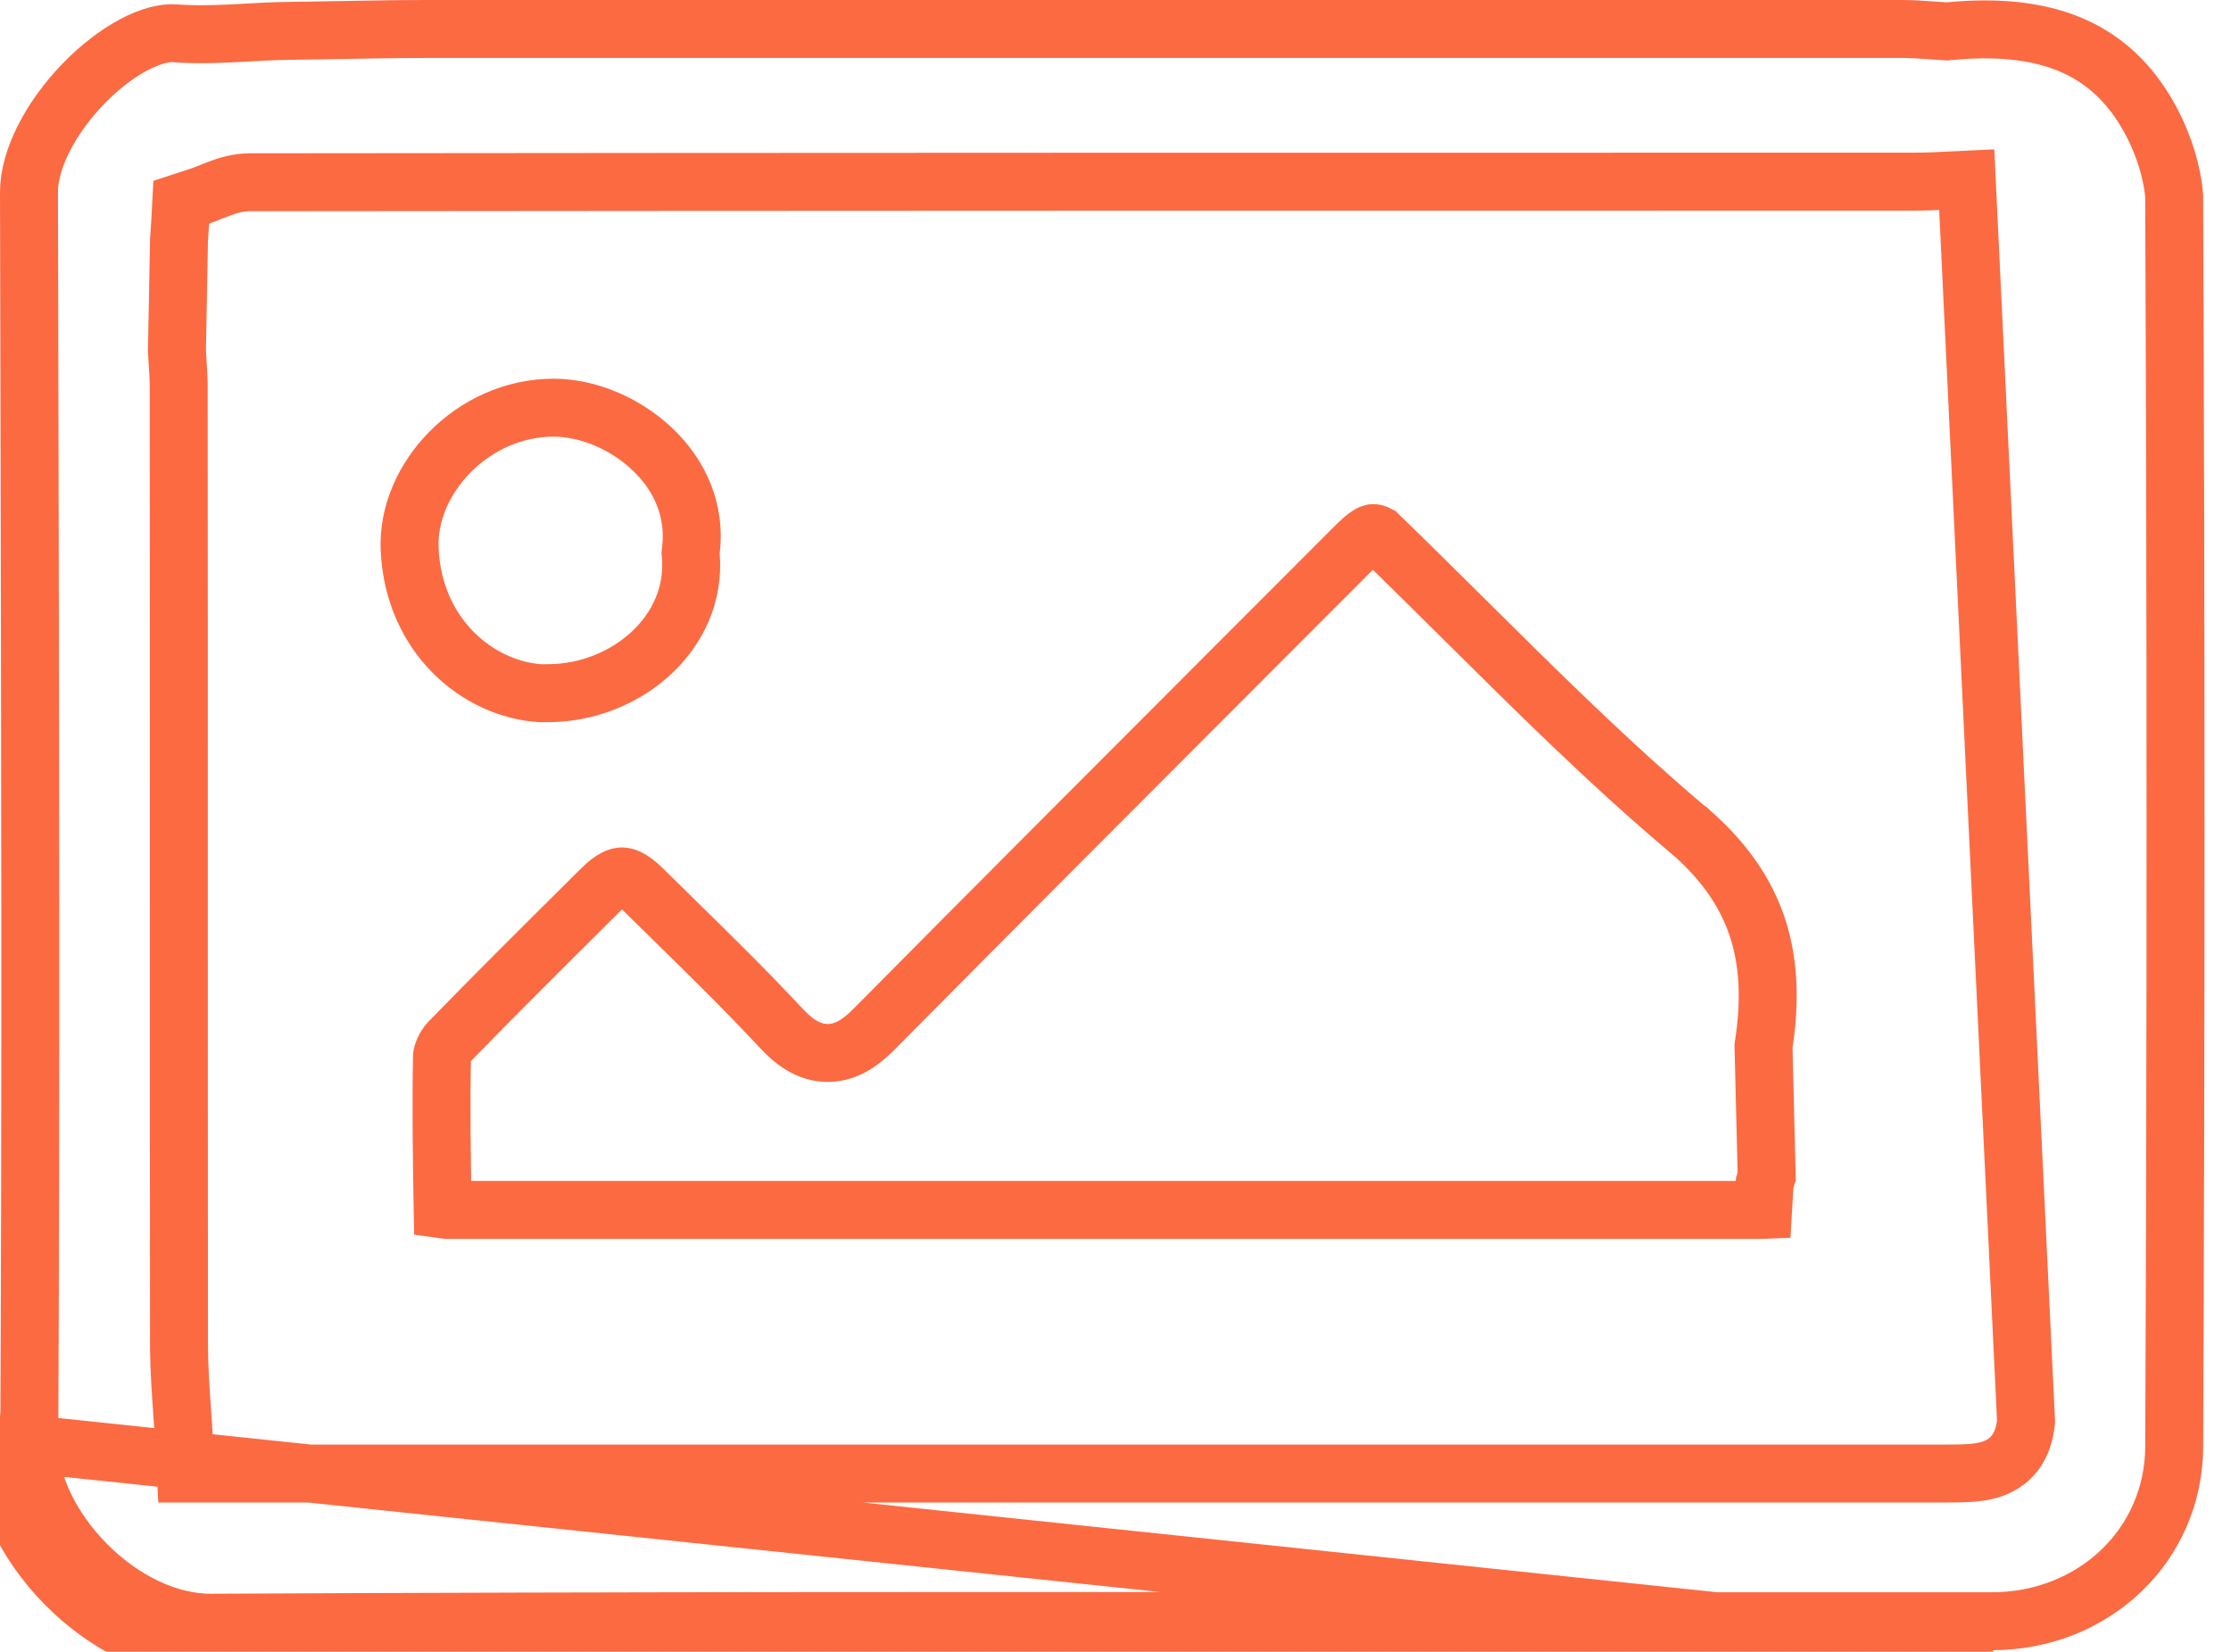 <svg width="77" height="57" viewBox="0 0 77 57" fill="none" xmlns="http://www.w3.org/2000/svg">
<path d="M1.01 49.836C1.01 49.836 1.01 49.837 1.01 49.837L0.01 49.832C1.52769e-05 53.157 3.579 57.02 7.3 57C21.547 56.929 35.793 56.937 50.04 56.945C56.273 56.949 62.507 56.952 68.741 56.949L1.01 49.836ZM1.01 49.836C1.006 51.162 1.736 52.719 2.968 53.969C4.195 55.214 5.776 56.008 7.294 56L7.295 56C21.545 55.929 35.796 55.937 50.044 55.945C56.277 55.949 62.509 55.952 68.74 55.949H68.741C72.267 55.949 75.032 53.322 75.04 49.91L75.04 49.909C75.101 35.636 75.101 21.374 75.04 7.101L75.039 6.787C74.979 5.951 74.684 5.027 74.272 4.234C73.534 2.826 72.558 1.992 71.423 1.524C70.263 1.046 68.868 0.923 67.275 1.077L67.197 1.084L67.119 1.079C66.945 1.069 66.784 1.057 66.631 1.046C66.291 1.022 65.991 1 65.669 1H65.569H65.47H65.371H65.271H65.172H65.073H64.973H64.874H64.775H64.675H64.576H64.477H64.377H64.278H64.179H64.079H63.98H63.881H63.781H63.682H63.583H63.483H63.384H63.285H63.185H63.086H62.987H62.887H62.788H62.689H62.589H62.49H62.391H62.291H62.192H62.093H61.993H61.894H61.795H61.696H61.596H61.497H61.398H61.298H61.199H61.099H61H60.901H60.801H60.702H60.603H60.504H60.404H60.305H60.206H60.106H60.007H59.908H59.808H59.709H59.61H59.51H59.411H59.312H59.212H59.113H59.014H58.914H58.815H58.716H58.616H58.517H58.418H58.318H58.219H58.12H58.02H57.921H57.822H57.722H57.623H57.524H57.424H57.325H57.226H57.126H57.027H56.928H56.828H56.729H56.63H56.53H56.431H56.332H56.232H56.133H56.034H55.934H55.835H55.736H55.636H55.537H55.438H55.339H55.239H55.14H55.041H54.941H54.842H54.742H54.643H54.544H54.444H54.345H54.246H54.147H54.047H53.948H53.849H53.749H53.65H53.551H53.451H53.352H53.253H53.153H53.054H52.955H52.855H52.756H52.657H52.557H52.458H52.359H52.259H52.16H52.061H51.961H51.862H51.763H51.663H51.564H51.465H51.365H51.266H51.167H51.067H50.968H50.869H50.769H50.67H50.571H50.471H50.372H50.273H50.173H50.074H49.975H49.875H49.776H49.677H49.578H49.478H49.379H49.279H49.18H49.081H48.981H48.882H48.783H48.684H48.584H48.485H48.386H48.286H48.187H48.087H47.988H47.889H47.79H47.69H47.591H47.492H47.392H47.293H47.194H47.094H46.995H46.896H46.796H46.697H46.598H46.498H46.399H46.3H46.2H46.101H46.002H45.902H45.803H45.704H45.604H45.505H45.406H45.306H45.207H45.108H45.008H44.909H44.81H44.71H44.611H44.512H44.412H44.313H44.214H44.114H44.015H43.916H43.816H43.717H43.618H43.519H43.419H43.32H43.221H43.121H43.022H42.922H42.823H42.724H42.624H42.525H42.426H42.327H42.227H42.128H42.029H41.929H41.83H41.731H41.631H41.532H41.433H41.333H41.234H41.135H41.035H40.936H40.837H40.737H40.638H40.539H40.439H40.34H40.241H40.141H40.042H39.943H39.843H39.744H39.645H39.545H39.446H39.347H39.247H39.148H39.049H38.949H38.85H38.751H38.651H38.552H38.453H38.353H38.254H38.155H38.055H37.956H37.857H37.757H37.658H37.559H37.459H37.36H37.261H37.161H37.062H36.963H36.864H36.764H36.665H36.566H36.466H36.367H36.267H36.168H36.069H35.969H35.87H35.771H35.672H35.572H35.473H35.374H35.274H35.175H35.076H34.976H34.877H34.778H34.678H34.579H34.48H34.38H34.281H34.182H34.082H33.983H33.884H33.784H33.685H33.586H33.486H33.387H33.288H33.188H33.089H32.99H32.89H32.791H32.692H32.592H32.493H32.394H32.294H32.195H32.096H31.996H31.897H31.798H31.698H31.599H31.5H31.401H31.301H31.202H31.102H31.003H30.904H30.805H30.705H30.606H30.506H30.407H30.308H30.209H30.109H30.01H29.91H29.811H29.712H29.613H29.513H29.414H29.315H29.215H29.116H29.017H28.917H28.818H28.719H28.619H28.52H28.421H28.321H28.222H28.123H28.023H27.924H27.825H27.725H27.626H27.527H27.427H27.328H27.229H27.129H27.03H26.931H26.831H26.732H26.633H26.533H26.434H26.335H26.235H26.136H26.037H25.937H25.838H25.739H25.639H25.54H25.441H25.341H25.242H25.143H25.044H24.944H24.845H24.745H24.646H24.547H24.448H24.348H24.249H24.149H24.05H23.951H23.852H23.752H23.653H23.554H23.454H23.355H23.256H23.156H23.057H22.958H22.858H22.759H22.66H22.56H22.461H22.362H22.262H22.163H22.064H21.964H21.865H21.766H21.666H21.567H21.468H21.368H21.269H21.17H21.07H20.971H20.872H20.772H20.673H20.574H20.474H20.375H20.276H20.176H20.077H19.978H19.878H19.779H19.68H19.58H19.481H19.382H19.282H19.183H19.084H18.985H18.885H18.786H18.686H18.587H18.488H18.389H18.289H18.19H18.09H17.991H17.892H17.793H17.693H17.594H17.495H17.395H17.296H17.197H17.097H16.998H16.899H16.799H16.7H16.601H16.501H16.402H16.303H16.203H16.104H16.005H15.905H15.806H15.707H15.607H15.508H15.409H15.309H15.21H15.111H15.011H14.912H14.813C13.745 1 12.689 1.019 11.62 1.039C10.97 1.051 10.316 1.063 9.651 1.071C9.336 1.079 8.993 1.098 8.634 1.118C7.806 1.165 6.893 1.216 6.038 1.149C5.686 1.123 5.194 1.237 4.602 1.553C4.021 1.864 3.414 2.333 2.861 2.907C1.723 4.09 0.996 5.52 1 6.637L1 6.639C1.004 8.695 1.009 10.751 1.014 12.807C1.042 25.147 1.071 37.492 1.01 49.836ZM69.907 49.206C69.915 49.158 69.921 49.108 69.927 49.058L67.879 6.2C67.751 6.206 67.625 6.212 67.5 6.219C66.993 6.245 66.512 6.269 66.034 6.269C46.892 6.269 27.76 6.269 8.627 6.29C8.207 6.29 7.836 6.409 7.57 6.509C7.412 6.568 7.308 6.611 7.22 6.647C7.115 6.69 7.032 6.725 6.909 6.765L6.256 6.978L6.22 7.663C6.216 7.745 6.209 7.832 6.201 7.933L6.201 7.938C6.194 8.034 6.185 8.143 6.18 8.251L6.179 8.269L6.178 8.288C6.168 8.919 6.156 9.548 6.143 10.178L6.143 10.198C6.13 10.821 6.117 11.445 6.107 12.069L6.107 12.102L6.108 12.134C6.117 12.307 6.127 12.461 6.136 12.606C6.153 12.866 6.168 13.094 6.168 13.343L6.168 13.344C6.173 18.879 6.173 24.412 6.173 29.944C6.173 35.475 6.173 41.007 6.178 46.538L6.178 46.546C6.185 47.265 6.237 48.019 6.289 48.758C6.316 49.147 6.342 49.531 6.362 49.905L6.412 50.852H7.361H9.145H9.259H9.372H9.485H9.599H9.712H9.825H9.939H10.052H10.165H10.279H10.392H10.505H10.619H10.732H10.845H10.959H11.072H11.185H11.299H11.412H11.525H11.639H11.752H11.865H11.979H12.092H12.206H12.319H12.432H12.546H12.659H12.772H12.886H12.999H13.112H13.226H13.339H13.452H13.566H13.679H13.792H13.906H14.019H14.132H14.246H14.359H14.472H14.586H14.699H14.812H14.926H15.039H15.152H15.266H15.379H15.492H15.606H15.719H15.832H15.946H16.059H16.172H16.286H16.399H16.512H16.626H16.739H16.852H16.966H17.079H17.192H17.306H17.419H17.532H17.646H17.759H17.872H17.986H18.099H18.212H18.326H18.439H18.552H18.666H18.779H18.892H19.006H19.119H19.232H19.346H19.459H19.572H19.686H19.799H19.912H20.026H20.139H20.252H20.366H20.479H20.592H20.706H20.819H20.932H21.046H21.159H21.272H21.386H21.499H21.612H21.726H21.839H21.952H22.066H22.179H22.292H22.405H22.519H22.632H22.745H22.859H22.972H23.085H23.199H23.312H23.425H23.539H23.652H23.765H23.879H23.992H24.105H24.219H24.332H24.445H24.559H24.672H24.785H24.899H25.012H25.125H25.239H25.352H25.465H25.579H25.692H25.805H25.919H26.032H26.145H26.259H26.372H26.485H26.599H26.712H26.825H26.939H27.052H27.165H27.279H27.392H27.505H27.618H27.732H27.845H27.958H28.072H28.185H28.298H28.412H28.525H28.638H28.752H28.865H28.978H29.092H29.205H29.318H29.432H29.545H29.658H29.771H29.885H29.998H30.111H30.225H30.338H30.451H30.565H30.678H30.791H30.905H31.018H31.131H31.245H31.358H31.471H31.585H31.698H31.811H31.925H32.038H32.151H32.265H32.378H32.491H32.605H32.718H32.831H32.944H33.058H33.171H33.284H33.398H33.511H33.624H33.738H33.851H33.964H34.078H34.191H34.304H34.418H34.531H34.644H34.758H34.871H34.984H35.097H35.211H35.324H35.438H35.551H35.664H35.777H35.891H36.004H36.117H36.231H36.344H36.457H36.571H36.684H36.797H36.911H37.024H37.137H37.251H37.364H37.477H37.59H37.704H37.817H37.931H38.044H38.157H38.27H38.384H38.497H38.61H38.724H38.837H38.95H39.064H39.177H39.29H39.404H39.517H39.63H39.744H39.857H39.97H40.084H40.197H40.31H40.423H40.537H40.65H40.763H40.877H40.99H41.103H41.217H41.33H41.443H41.557H41.67H41.783H41.897H42.01H42.123H42.237H42.35H42.463H42.577H42.69H42.803H42.916H43.03H43.143H43.257H43.37H43.483H43.596H43.71H43.823H43.936H44.05H44.163H44.276H44.39H44.503H44.616H44.73H44.843H44.956H45.07H45.183H45.296H45.41H45.523H45.636H45.749H45.863H45.976H46.089H46.203H46.316H46.429H46.543H46.656H46.769H46.883H46.996H47.109H47.223H47.336H47.449H47.563H47.676H47.789H47.903H48.016H48.129H48.242H48.356H48.469H48.583H48.696H48.809H48.922H49.036H49.149H49.262H49.376H49.489H49.602H49.716H49.829H49.942H50.056H50.169H50.282H50.396H50.509H50.622H50.736H50.849H50.962H51.076H51.189H51.302H51.416H51.529H51.642H51.756H51.869H51.982H52.096H52.209H52.322H52.435H52.549H52.662H52.776H52.889H53.002H53.115H53.229H53.342H53.455H53.569H53.682H53.795H53.909H54.022H54.135H54.249H54.362H54.475H54.589H54.702H54.815H54.929H55.042H55.155H55.269H55.382H55.495H55.609H55.722H55.835H55.949H56.062H56.175H56.289H56.402H56.515H56.629H56.742H56.855H56.969H57.082H57.195H57.309H57.422H57.535H57.649H57.762H57.875H57.989H58.102H58.215H58.329H58.442H58.555H58.669H58.782H58.895H59.009H59.122H59.235H59.349H59.462H59.575H59.689H59.802H59.915H60.029H60.142H60.255H60.369H60.482H60.595H60.709H60.822H60.935H61.049H61.162H61.275H61.389H61.502H61.615H61.729H61.842H61.955H62.069H62.182H62.295H62.409H62.522H62.635H62.749H62.862H62.975H63.089H63.202H63.315H63.429H63.542H63.655H63.769H63.882H63.995H64.109H64.222H64.335H64.449H64.562H64.675H64.789H64.902H65.016H65.129H65.242H65.356H65.469H65.582H65.696H65.809H65.922H66.036H66.149H66.262H66.376H66.489H66.602H66.716H66.829H66.942H67.056H67.169C67.576 50.852 67.968 50.848 68.296 50.801C68.628 50.754 69.052 50.644 69.395 50.306C69.74 49.967 69.856 49.543 69.907 49.206Z" stroke="#FC6A42" stroke-width="2"/>
<path d="M58.21 28.594L58.489 28.831H58.49C59.587 29.826 60.264 30.858 60.636 31.951C61.04 33.139 61.11 34.47 60.878 36.017L60.865 36.104L60.867 36.191C60.887 36.942 60.905 37.69 60.922 38.439L60.923 38.463C60.939 39.17 60.956 39.877 60.975 40.584C60.973 40.59 60.972 40.595 60.971 40.599C60.958 40.65 60.949 40.682 60.939 40.714L60.906 40.827L60.899 40.944C60.887 41.15 60.873 41.37 60.859 41.599C60.855 41.65 60.852 41.702 60.849 41.754C60.823 41.755 60.797 41.755 60.772 41.755H60.683H60.595H60.507H60.418H60.33H60.241H60.153H60.065H59.976H59.888H59.8H59.711H59.623H59.534H59.446H59.358H59.269H59.181H59.092H59.004H58.915H58.827H58.739H58.65H58.562H58.473H58.385H58.297H58.208H58.12H58.031H57.943H57.855H57.766H57.678H57.589H57.501H57.413H57.324H57.236H57.147H57.059H56.971H56.882H56.794H56.705H56.617H56.529H56.44H56.352H56.263H56.175H56.087H55.998H55.91H55.821H55.733H55.644H55.556H55.468H55.379H55.291H55.202H55.114H55.026H54.937H54.849H54.76H54.672H54.584H54.495H54.407H54.318H54.23H54.141H54.053H53.965H53.876H53.788H53.699H53.611H53.523H53.434H53.346H53.257H53.169H53.081H52.992H52.904H52.815H52.727H52.638H52.55H52.462H52.373H52.285H52.196H52.108H52.02H51.931H51.843H51.754H51.666H51.577H51.489H51.401H51.312H51.224H51.135H51.047H50.958H50.87H50.782H50.693H50.605H50.516H50.428H50.34H50.251H50.163H50.074H49.986H49.897H49.809H49.721H49.632H49.544H49.455H49.367H49.278H49.19H49.102H49.013H48.925H48.836H48.748H48.66H48.571H48.483H48.394H48.306H48.217H48.129H48.041H47.952H47.864H47.775H47.687H47.598H47.51H47.422H47.333H47.245H47.156H47.068H46.979H46.891H46.803H46.714H46.626H46.537H46.449H46.36H46.272H46.184H46.095H46.007H45.918H45.83H45.741H45.653H45.565H45.476H45.388H45.299H45.211H45.122H45.034H44.946H44.857H44.769H44.68H44.592H44.503H44.415H44.327H44.238H44.15H44.061H43.973H43.884H43.796H43.707H43.619H43.531H43.442H43.354H43.265H43.177H43.088H43H42.911H42.823H42.735H42.646H42.558H42.469H42.381H42.292H42.204H42.116H42.027H41.939H41.85H41.762H41.673H41.585H41.496H41.408H41.32H41.231H41.143H41.054H40.966H40.877H40.789H40.701H40.612H40.524H40.435H40.347H40.258H40.17H40.081H39.993H39.905H39.816H39.728H39.639H39.551H39.462H39.374H39.286H39.197H39.109H39.02H38.932H38.843H38.755H38.666H38.578H38.49H38.401H38.313H38.224H38.136H38.047H37.959H37.87H37.782H37.694H37.605H37.517H37.428H37.34H37.251H37.163H37.075H36.986H36.898H36.809H36.721H36.632H36.544H36.455H36.367H36.279H36.19H36.102H36.013H35.925H35.836H35.748H35.659H35.571H35.483H35.394H35.306H35.217H35.129H35.04H34.952H34.863H34.775H34.687H34.598H34.51H34.421H34.333H34.244H34.156H34.067H33.979H33.891H33.802H33.714H33.625H33.537H33.448H33.36H33.271H33.183H33.094H33.006H32.918H32.829H32.741H32.652H32.564H32.475H32.387H32.298H32.21H32.122H32.033H31.945H31.856H31.768H31.679H31.591H31.502H31.414H31.326H31.237H31.149H31.06H30.972H30.883H30.795H30.706H30.618H30.529H30.441H30.353H30.264H30.176H30.087H29.999H29.91H29.822H29.733H29.645H29.556H29.468H29.38H29.291H29.203H29.114H29.026H28.937H28.849H28.761H28.672H28.584H28.495H28.407H28.318H28.23H28.141H28.053H27.964H27.876H27.788H27.699H27.611H27.522H27.434H27.345H27.257H27.168H27.08H26.991H26.903H26.814H26.726H26.638H26.549H26.461H26.372H26.284H26.195H26.107H26.018H25.93H25.842H25.753H25.665H25.576H25.488H25.399H25.311H25.222H25.134H25.046H24.957H24.869H24.78H24.692H24.603H24.515H24.426H24.338H24.249H24.161H24.073H23.984H23.896H23.807H23.719H23.63H23.542H23.453H23.365H23.276H23.188H23.099H23.011H22.923H22.834H22.746H22.657H22.569H22.48H22.392H22.303H22.215H22.127H22.038H21.95H21.861H21.773H21.684H21.596H21.507H21.419H21.33H21.242H21.154H21.065H20.977H20.888H20.8H20.711H20.623H20.534H20.446H20.357H20.269H20.18H20.092H20.003H19.915H19.827H19.738H19.65H19.561H19.473H19.384H19.296H19.207H19.119H19.03H18.942H18.854H18.765H18.677H18.588H18.5H18.411H18.323H18.234H18.146H18.058H17.969H17.881H17.792H17.704H17.615H17.527H17.438H17.35H17.261H17.173H17.084H16.996H16.908H16.819H16.731H16.642H16.554H16.465H16.377H16.288H16.2H16.111H16.023H15.935H15.846H15.758H15.669H15.581H15.492C15.431 41.755 15.363 41.75 15.278 41.738C15.277 41.69 15.276 41.642 15.275 41.595C15.247 39.867 15.22 38.156 15.255 36.453C15.258 36.357 15.354 36.111 15.501 35.958C17.012 34.404 18.553 32.872 20.098 31.337C20.319 31.118 20.539 30.898 20.76 30.679L20.762 30.677C21.146 30.293 21.369 30.246 21.462 30.245C21.552 30.244 21.773 30.283 22.162 30.663C22.52 31.017 22.878 31.367 23.233 31.716C24.502 32.96 25.75 34.184 26.946 35.466C27.323 35.875 27.872 36.361 28.621 36.337C29.331 36.314 29.855 35.834 30.195 35.489C34.292 31.354 38.406 27.236 42.521 23.117C43.893 21.744 45.265 20.371 46.636 18.997L46.642 18.992C46.801 18.83 46.929 18.703 47.052 18.598C47.175 18.495 47.261 18.442 47.32 18.416C47.369 18.395 47.393 18.395 47.41 18.396C47.428 18.398 47.479 18.406 47.571 18.454C48.559 19.41 49.544 20.387 50.535 21.37C53.015 23.831 55.528 26.326 58.21 28.594Z" stroke="#FC6A42" stroke-width="2"/>
<path d="M18.943 23.921L18.653 23.923C16.49 23.785 14.28 21.944 14.139 18.973L14.139 18.971C14.017 16.519 16.319 14.069 19.102 14.069C20.257 14.069 21.554 14.589 22.511 15.496C23.453 16.387 24.012 17.596 23.847 18.984L23.835 19.083L23.843 19.182C24.057 21.835 21.612 23.904 18.943 23.921Z" stroke="#FC6A42" stroke-width="2"/>
</svg>
